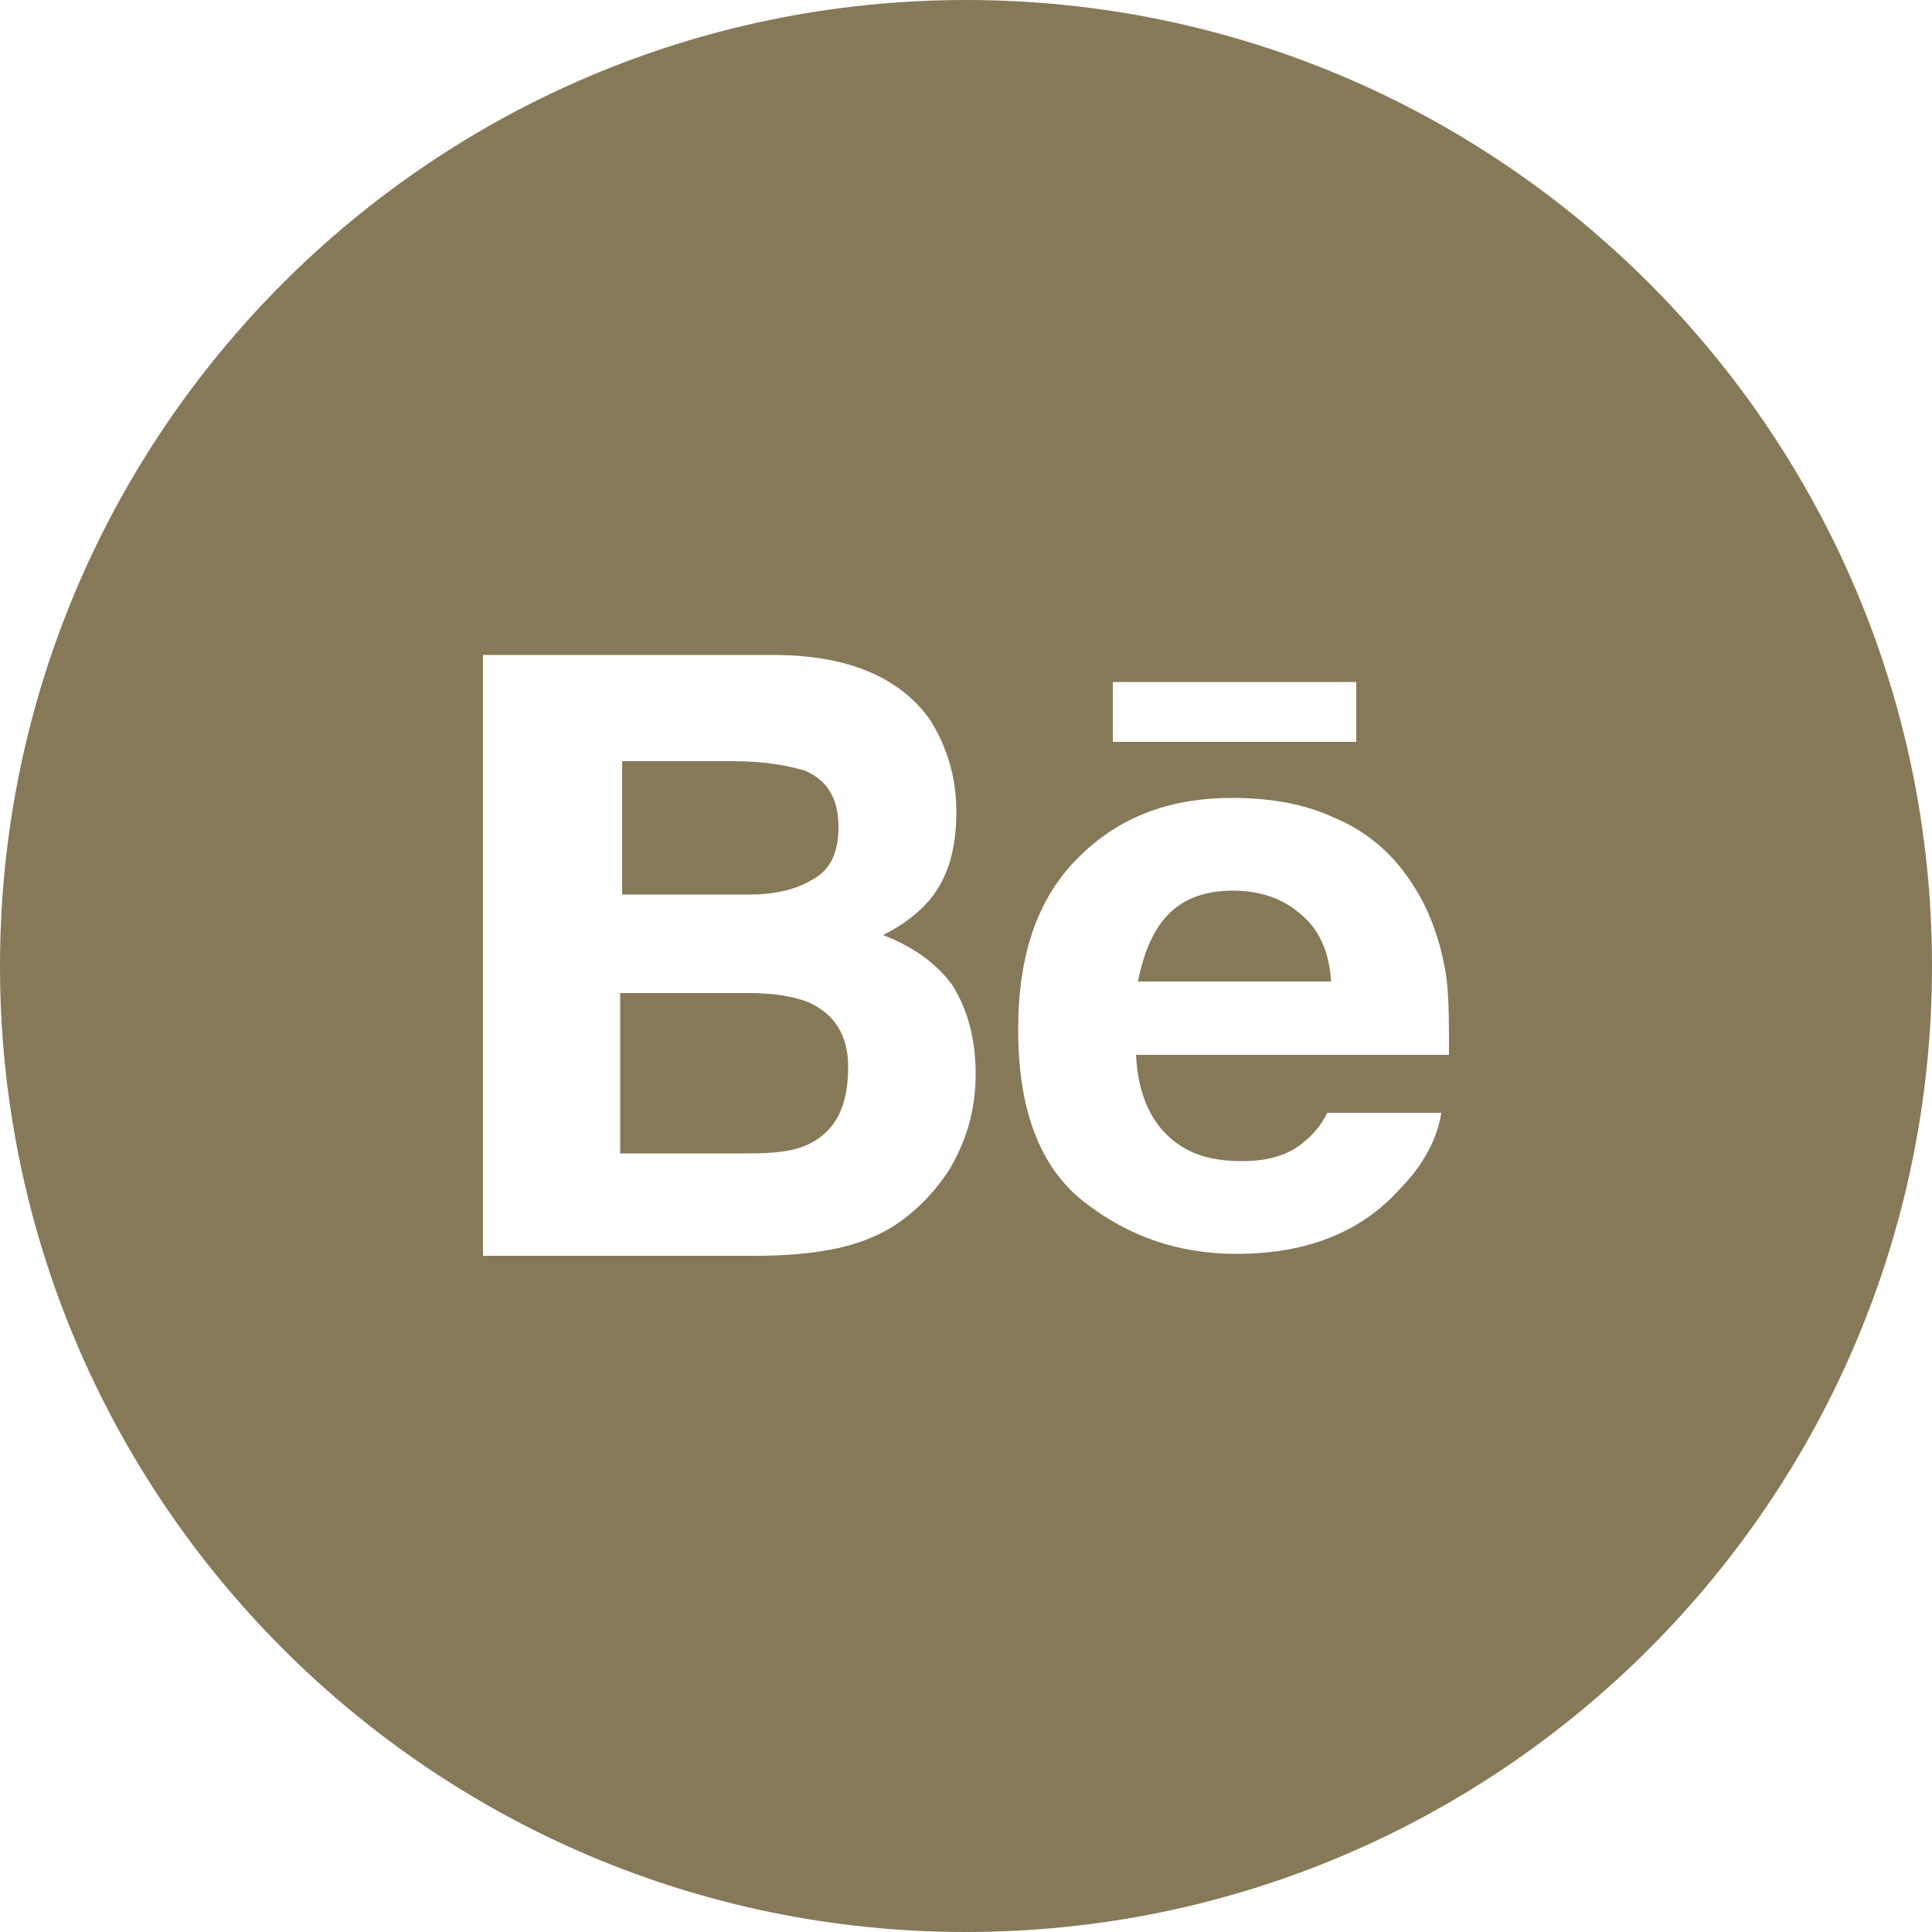 <?xml version="1.0" encoding="UTF-8"?> <svg xmlns="http://www.w3.org/2000/svg" xmlns:xlink="http://www.w3.org/1999/xlink" version="1.1" id="Слой_1" x="0px" y="0px" viewBox="0 0 100 100" style="enable-background:new 0 0 100 100;" xml:space="preserve"> <style type="text/css"> .st0{fill-rule:evenodd;clip-rule:evenodd;fill:#867958;} </style> <path class="st0" d="M50,100c27.6,0,50-22.4,50-50S77.6,0,50,0S0,22.4,0,50S22.4,100,50,100z M45.7,48.4c1-0.5,1.8-1.1,2.4-1.8 c1-1.2,1.4-2.7,1.4-4.6c0-1.8-0.5-3.4-1.4-4.8c-1.6-2.2-4.3-3.3-8.1-3.3H25v31.1h14c1.6,0,3-0.1,4.4-0.4c1.3-0.3,2.5-0.8,3.5-1.6 c0.9-0.7,1.6-1.5,2.2-2.4c0.9-1.5,1.4-3.1,1.4-5c0-1.8-0.4-3.3-1.2-4.6C48.5,49.9,47.3,49,45.7,48.4z M32.2,39.4H38 c1.5,0,2.7,0.2,3.7,0.5c1.1,0.5,1.7,1.4,1.7,2.9c0,1.3-0.4,2.2-1.3,2.7c-0.8,0.5-1.9,0.8-3.3,0.8h-6.6h0V39.4z M41.9,59.2 c-0.8,0.4-1.8,0.5-3.2,0.5h-6.6v-8.3h6.7c1.3,0,2.4,0.2,3.1,0.5c1.3,0.6,2,1.7,2,3.3C43.9,57.2,43.3,58.5,41.9,59.2z M70.2,35.3v3.1 h0H57.6v-3.1H70.2z M73,45.6c0.9,1.3,1.5,2.9,1.8,4.6c0.2,1,0.2,2.5,0.2,4.4H58.8c0.1,2.2,0.9,3.8,2.3,4.7c0.9,0.6,2,0.8,3.2,0.8 c1.3,0,2.4-0.3,3.2-1c0.5-0.4,0.9-0.9,1.2-1.5h5.9c-0.2,1.3-0.9,2.7-2.2,4c-2,2.2-4.8,3.3-8.4,3.3c-3,0-5.6-0.9-7.9-2.7 c-2.3-1.8-3.4-4.8-3.4-8.9c0-3.9,1-6.8,3.1-8.9c2.1-2.1,4.7-3.1,8-3.1c1.9,0,3.7,0.3,5.2,1C70.7,43,72,44.1,73,45.6z M60.5,47.3 c-0.8,0.8-1.3,2-1.6,3.5h10c-0.1-1.5-0.6-2.7-1.6-3.5c-0.9-0.8-2.1-1.2-3.5-1.2C62.4,46.1,61.3,46.5,60.5,47.3z"></path> </svg> 